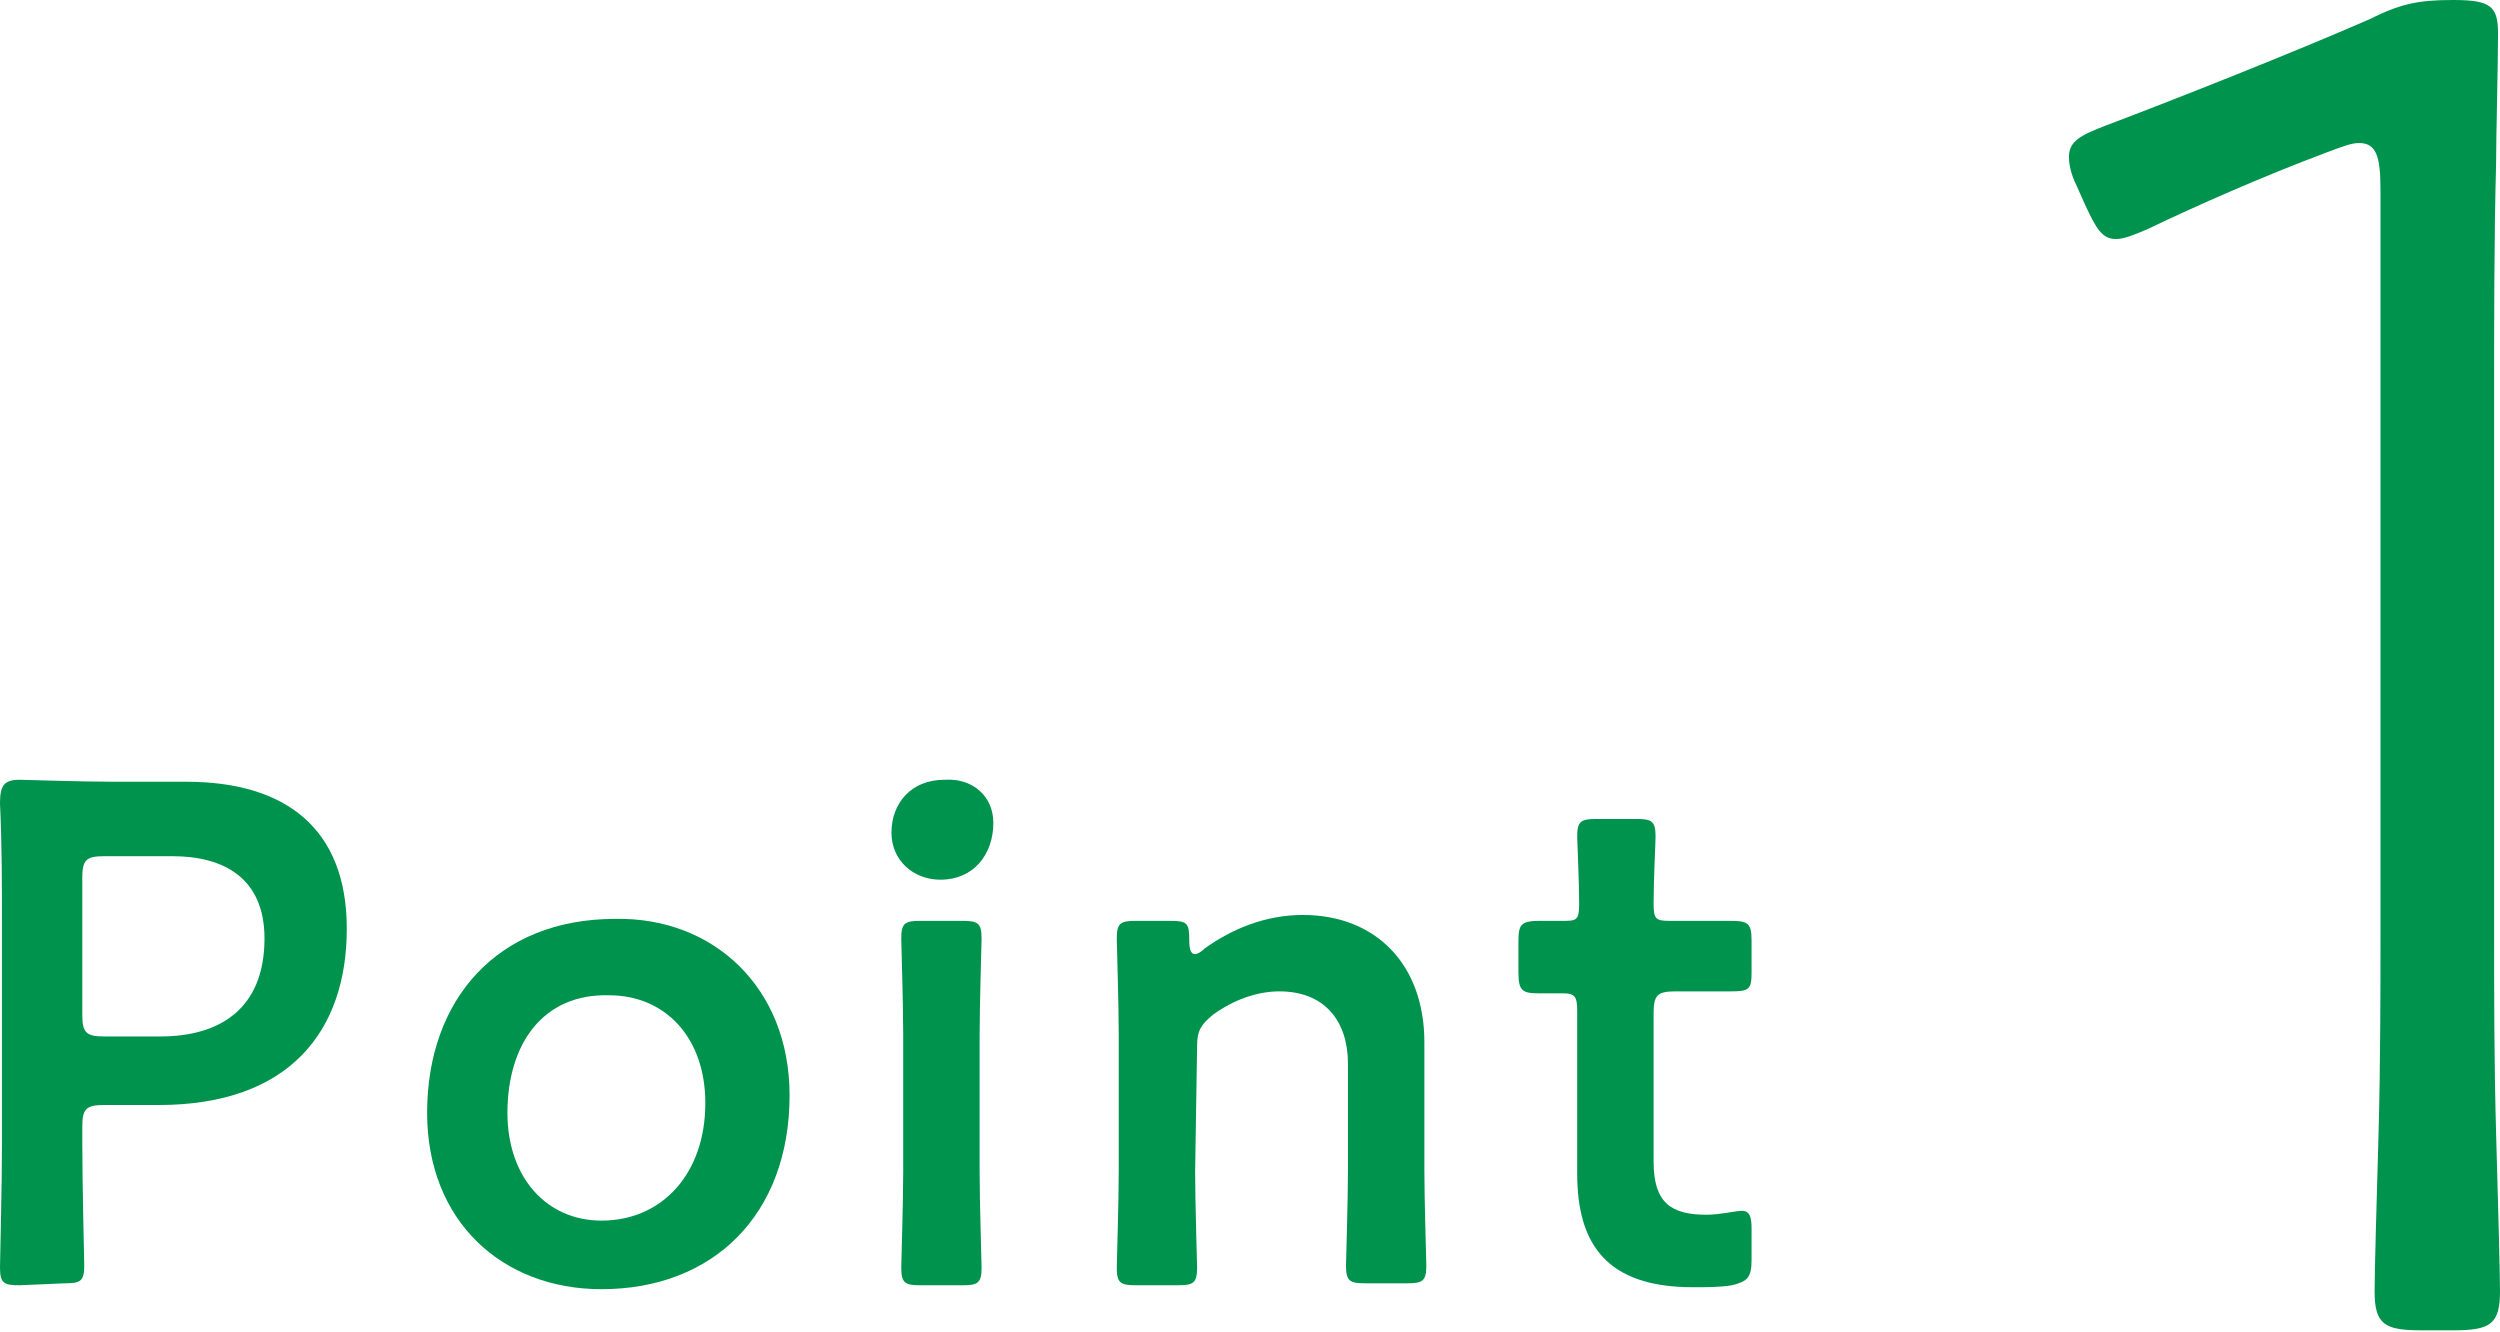 <?xml version="1.0" encoding="utf-8"?>
<!-- Generator: Adobe Illustrator 25.2.1, SVG Export Plug-In . SVG Version: 6.00 Build 0)  -->
<svg version="1.1" id="レイヤー_1" xmlns="http://www.w3.org/2000/svg" xmlns:xlink="http://www.w3.org/1999/xlink" x="0px"
	 y="0px" viewBox="0 0 127.6 68" style="enable-background:new 0 0 127.6 68;" xml:space="preserve">
<style type="text/css">
	.st0{fill:#00934D;}
</style>
<g>
	<path class="st0" d="M1,65.6c-0.8,0-1-0.1-1-0.9c0-0.3,0.1-4.2,0.1-6.3V47.1c0-1.8,0-4-0.1-6.1c0-0.9,0.2-1.2,1-1.2
		c0.3,0,3.1,0.1,4.8,0.1h3.7c5.1,0,8.2,2.4,8.2,7.5c0,5.2-2.9,9-9.6,9H5.3c-0.9,0-1.1,0.2-1.1,1.1v0.8c0,2.1,0.1,6.1,0.1,6.3
		c0,0.8-0.2,0.9-1,0.9L1,65.6L1,65.6z M4.2,51.8c0,0.9,0.2,1.1,1.1,1.1h2.9c3,0,5.3-1.4,5.3-5c0-3.1-2.1-4.2-4.7-4.2H5.3
		c-0.9,0-1.1,0.2-1.1,1.1C4.2,44.8,4.2,51.8,4.2,51.8z"/>
	<path class="st0" d="M40.3,55.9c0,6.1-3.9,9.9-9.6,9.9c-5.1,0-8.9-3.5-8.9-9c0-5.8,3.6-9.9,9.6-9.9C36.4,46.8,40.3,50.4,40.3,55.9z
		 M25.9,56.8c0,3.3,2,5.5,4.8,5.5c3.1,0,5.3-2.4,5.3-6c0-3.4-2.1-5.5-4.9-5.5C27.7,50.7,25.9,53.3,25.9,56.8z"/>
	<path class="st0" d="M50.7,42c0,1.6-1,2.9-2.7,2.9c-1.4,0-2.5-1-2.5-2.4c0-1.5,1-2.7,2.7-2.7C49.6,39.7,50.7,40.6,50.7,42z
		 M47,65.6c-0.8,0-1-0.1-1-0.9c0-0.3,0.1-3.3,0.1-4.9v-7c0-1.6-0.1-4.6-0.1-4.9c0-0.8,0.2-0.9,1-0.9h2.1c0.8,0,1,0.1,1,0.9
		c0,0.3-0.1,3.3-0.1,4.9v7c0,1.6,0.1,4.6,0.1,4.9c0,0.8-0.2,0.9-1,0.9H47z"/>
	<path class="st0" d="M61,59.8c0,1.6,0.1,4.6,0.1,4.9c0,0.8-0.2,0.9-1,0.9H58c-0.8,0-1-0.1-1-0.9c0-0.3,0.1-3.3,0.1-4.9v-7
		c0-1.6-0.1-4.6-0.1-4.9c0-0.8,0.2-0.9,1-0.9h1.7c0.9,0,1,0.1,1,1c0,0.5,0.1,0.7,0.3,0.7c0.1,0,0.3-0.1,0.5-0.3c1.4-1,3.1-1.7,5-1.7
		c3.7,0,6.2,2.5,6.2,6.5v6.5c0,1.6,0.1,4.6,0.1,4.9c0,0.8-0.2,0.9-1,0.9h-2.1c-0.8,0-1-0.1-1-0.9c0-0.3,0.1-3.3,0.1-4.9v-5.4
		c0-2.2-1.2-3.7-3.5-3.7c-1.1,0-2.3,0.4-3.4,1.2c-0.6,0.5-0.8,0.8-0.8,1.6L61,59.8L61,59.8z"/>
	<path class="st0" d="M89.4,64.3c0,0.9-0.2,1.1-1,1.3c-0.6,0.1-1.3,0.1-2,0.1c-4.4,0-5.9-2.2-5.9-5.8v-8.3c0-0.7-0.1-0.9-0.7-0.9
		c-0.4,0-1,0-1.2,0c-0.9,0-1.1-0.1-1.1-1.1v-1.5c0-0.9,0.1-1.1,1.1-1.1c0.3,0,0.9,0,1.3,0c0.6,0,0.7-0.1,0.7-0.9
		c0-1.1-0.1-3.2-0.1-3.4c0-0.8,0.2-0.9,1-0.9h2c0.8,0,1,0.1,1,0.9c0,0.3-0.1,2.2-0.1,3.4c0,0.8,0.1,0.9,0.8,0.9h1c0.7,0,1.8,0,2.1,0
		c0.9,0,1.1,0.1,1.1,1v1.6c0,0.9-0.1,1-1.1,1c-0.3,0-1.5,0-2.1,0h-0.7c-0.9,0-1.1,0.2-1.1,1.1v7.6c0,2.1,0.9,2.7,2.7,2.7
		c0.7,0,1.5-0.2,1.8-0.2c0.4,0,0.5,0.3,0.5,0.9L89.4,64.3L89.4,64.3z"/>
</g>
<g>
	<path class="st0" d="M127.3,47.9c0,2.6,0,6.4,0.1,9.9c0.1,3.4,0.2,7.3,0.2,8.1c0,1.7-0.5,2-2.4,2h-1.6c-1.9,0-2.4-0.3-2.4-2
		c0-0.9,0.1-4.6,0.2-8c0.1-3.6,0.1-7.4,0.1-10V9.7c0-1.7-0.2-2.4-1.1-2.4c-0.4,0-0.9,0.2-1.7,0.5c-3.2,1.2-6.6,2.7-9.1,3.9
		c-0.7,0.3-1.2,0.5-1.6,0.5c-0.7,0-1-0.5-1.6-1.8L106,9.5c-0.3-0.6-0.4-1.1-0.4-1.5c0-0.8,0.6-1.1,1.9-1.6C111.2,5,117,2.7,120.9,1
		c1.6-0.8,2.5-1,4.3-1c1.9,0,2.3,0.3,2.3,1.7c0,1.5-0.1,5.4-0.1,6.7c-0.1,3.6-0.1,8.2-0.1,11.6C127.3,20,127.3,47.9,127.3,47.9z"/>
</g>
</svg>
